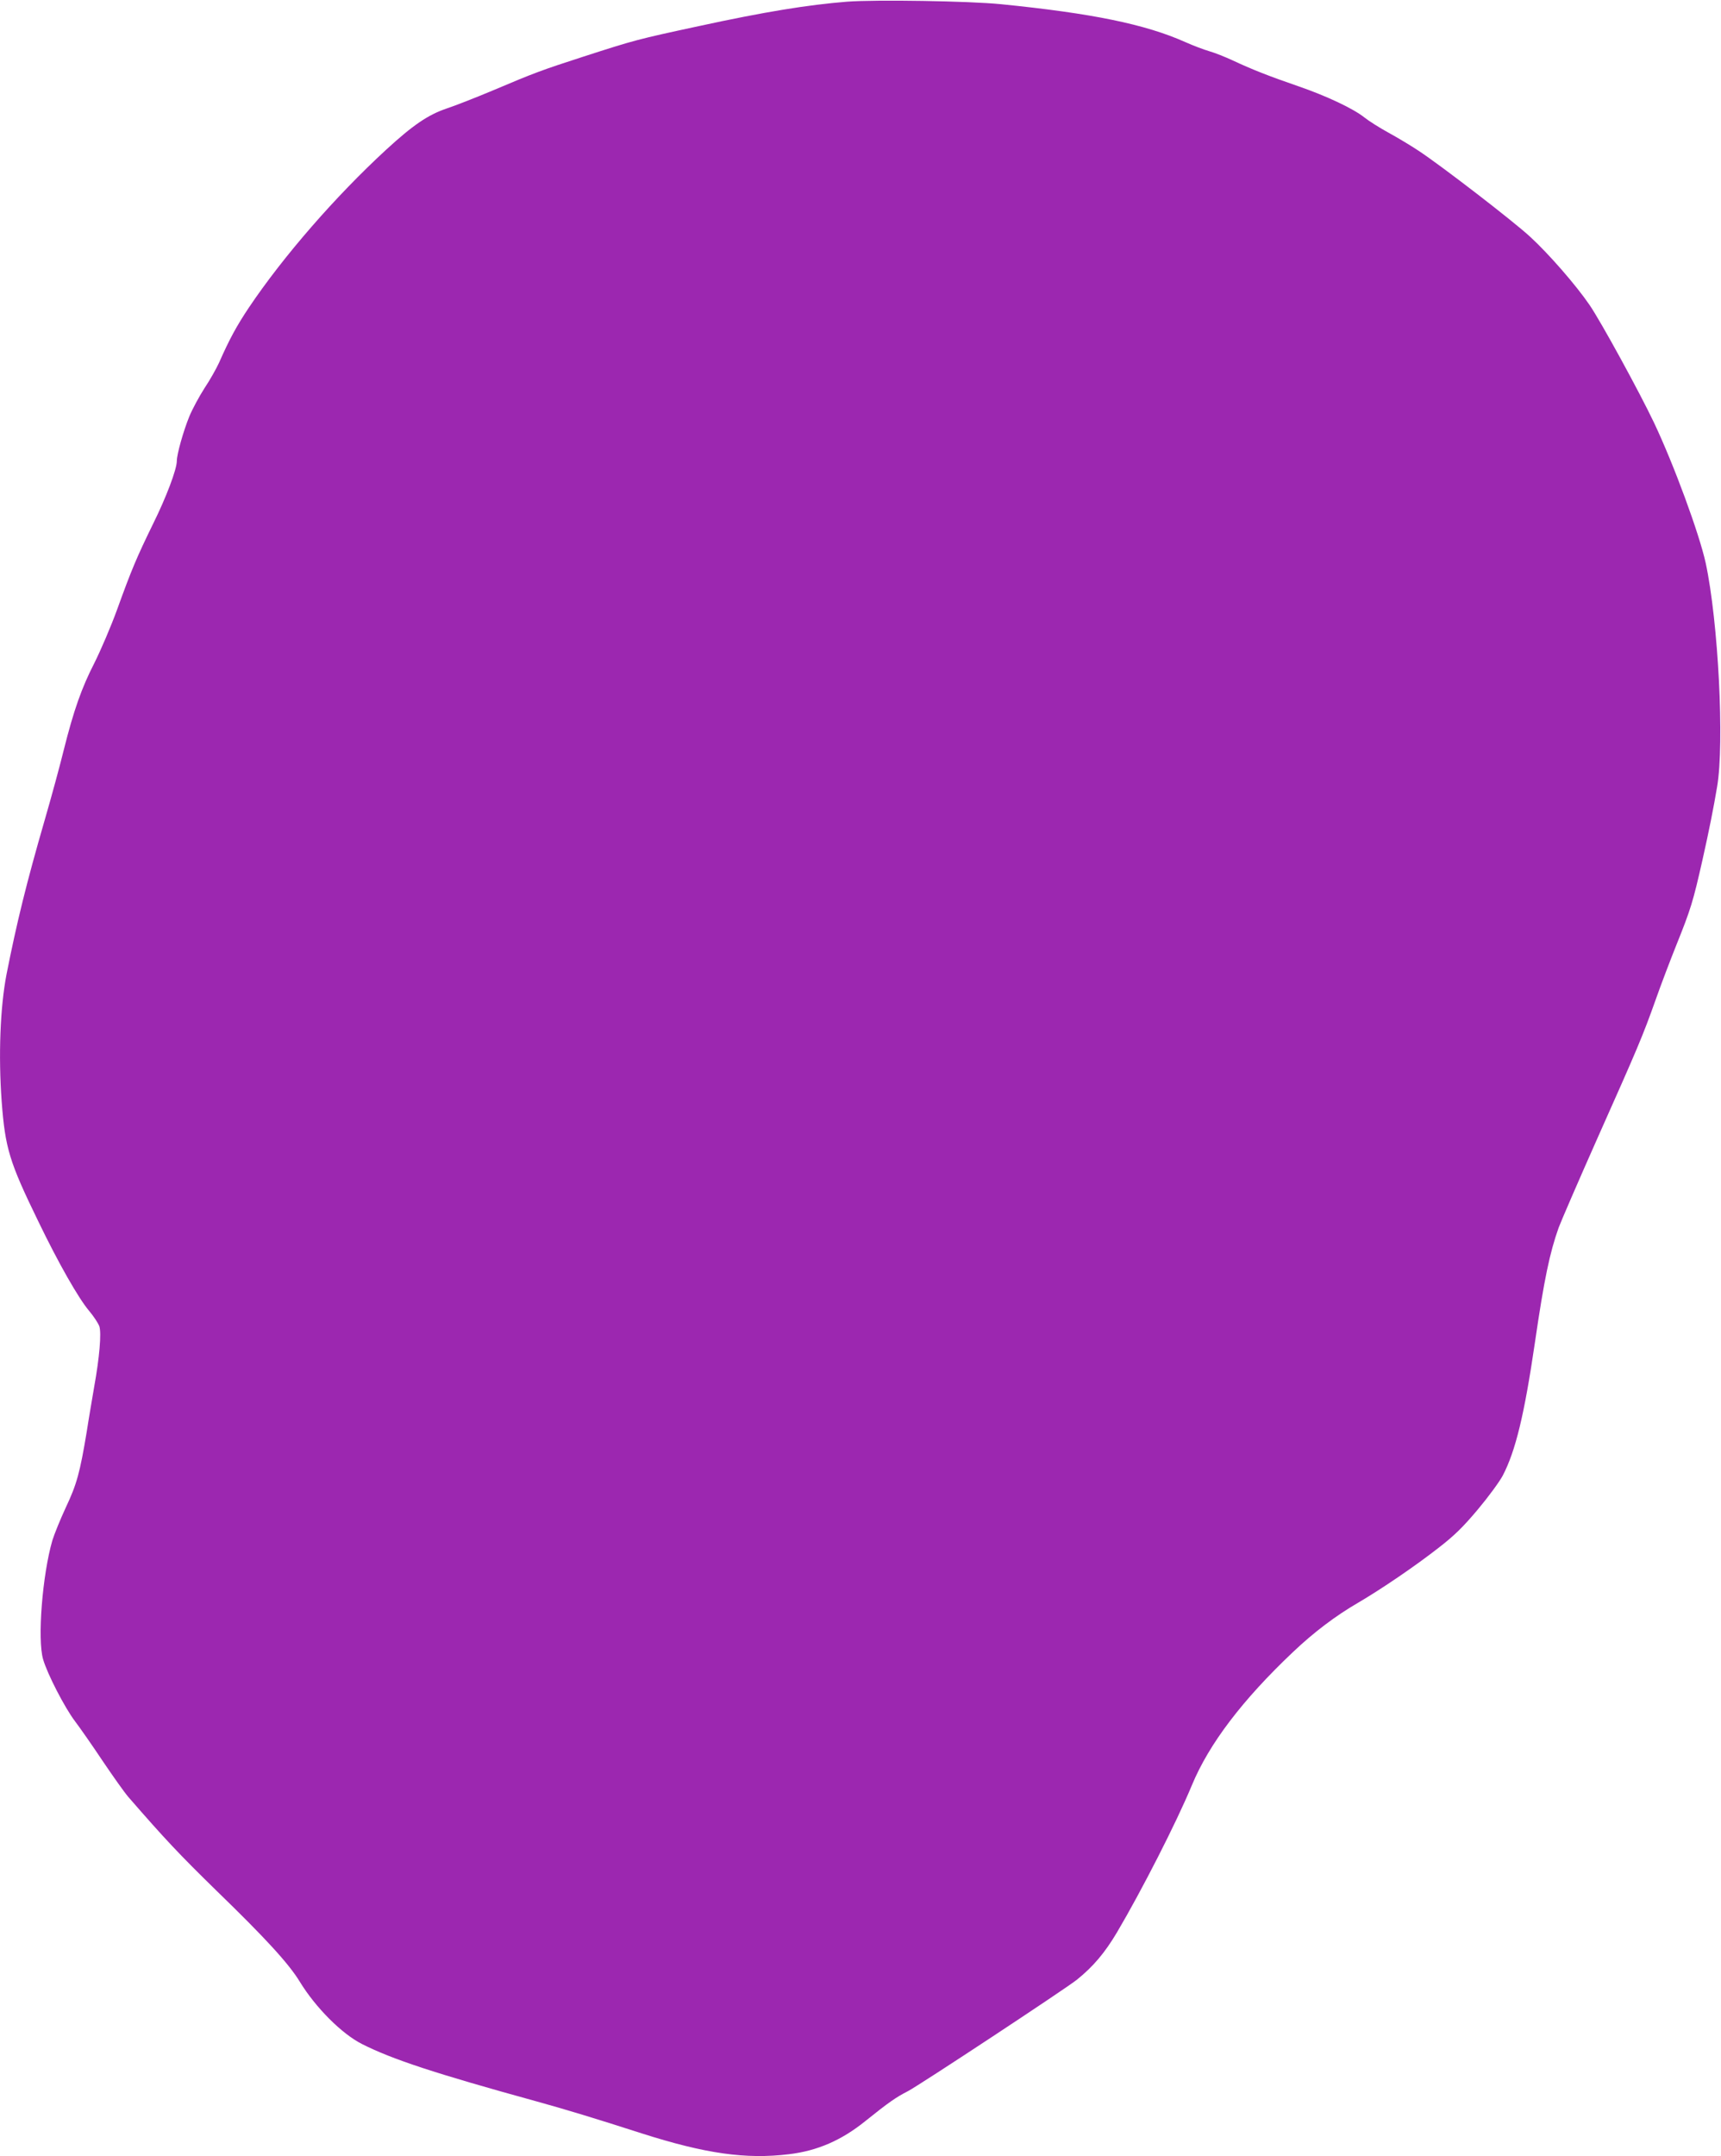 <?xml version="1.0" standalone="no"?>
<!DOCTYPE svg PUBLIC "-//W3C//DTD SVG 20010904//EN"
 "http://www.w3.org/TR/2001/REC-SVG-20010904/DTD/svg10.dtd">
<svg version="1.0" xmlns="http://www.w3.org/2000/svg"
 width="1022pt" height="1280pt" viewBox="0 0 1022 1280"
 preserveAspectRatio="xMidYMid meet">
<g transform="translate(0,1280) scale(0.1,-0.1)"
fill="#9c27b0" stroke="none">
<path d="M5030 12790 c-235 -19 -488 -60 -880 -145 -367 -79 -381 -83 -685
-181 -247 -80 -291 -96 -536 -200 -107 -45 -233 -94 -279 -109 -108 -37 -197
-97 -356 -243 -301 -277 -611 -633 -816 -938 -72 -108 -115 -186 -177 -327
-17 -37 -56 -106 -87 -152 -30 -47 -71 -122 -90 -168 -35 -86 -74 -224 -74
-264 0 -49 -63 -216 -141 -373 -97 -199 -127 -269 -214 -510 -37 -102 -98
-243 -134 -315 -76 -148 -123 -281 -182 -516 -22 -90 -73 -278 -114 -419 -108
-373 -165 -605 -226 -913 -38 -197 -49 -482 -29 -757 21 -276 45 -357 217
-710 120 -249 240 -459 302 -532 27 -32 54 -73 61 -92 13 -40 1 -184 -31 -361
-10 -60 -31 -180 -44 -265 -40 -241 -59 -312 -124 -449 -32 -69 -68 -157 -80
-196 -59 -203 -90 -587 -55 -706 25 -87 129 -288 189 -367 31 -41 105 -147
165 -237 60 -89 128 -185 152 -213 219 -252 302 -340 524 -557 294 -285 430
-434 495 -541 93 -152 248 -308 369 -369 178 -90 432 -174 1035 -340 170 -47
352 -102 625 -190 379 -121 619 -155 875 -124 169 20 313 83 454 197 137 110
183 142 252 177 63 32 941 611 1004 662 98 79 166 160 238 281 146 247 353
652 445 874 102 246 301 507 600 790 123 117 254 216 387 293 138 81 337 216
479 327 94 73 144 122 233 228 62 74 128 164 147 200 76 146 128 360 191 790
55 377 88 533 141 682 15 40 118 278 229 528 243 545 269 606 347 825 33 94
89 240 123 325 86 214 99 257 155 505 40 178 66 310 87 435 44 259 7 979 -68
1328 -38 173 -188 582 -307 833 -85 179 -315 600 -383 699 -80 117 -241 302
-352 404 -98 91 -529 423 -663 511 -45 30 -125 78 -178 107 -53 29 -118 70
-144 91 -67 53 -224 127 -392 185 -175 60 -278 101 -389 153 -45 21 -108 46
-140 55 -31 9 -95 33 -142 54 -237 106 -554 171 -1094 225 -188 19 -744 28
-915 15z"/>
</g>
</svg>

